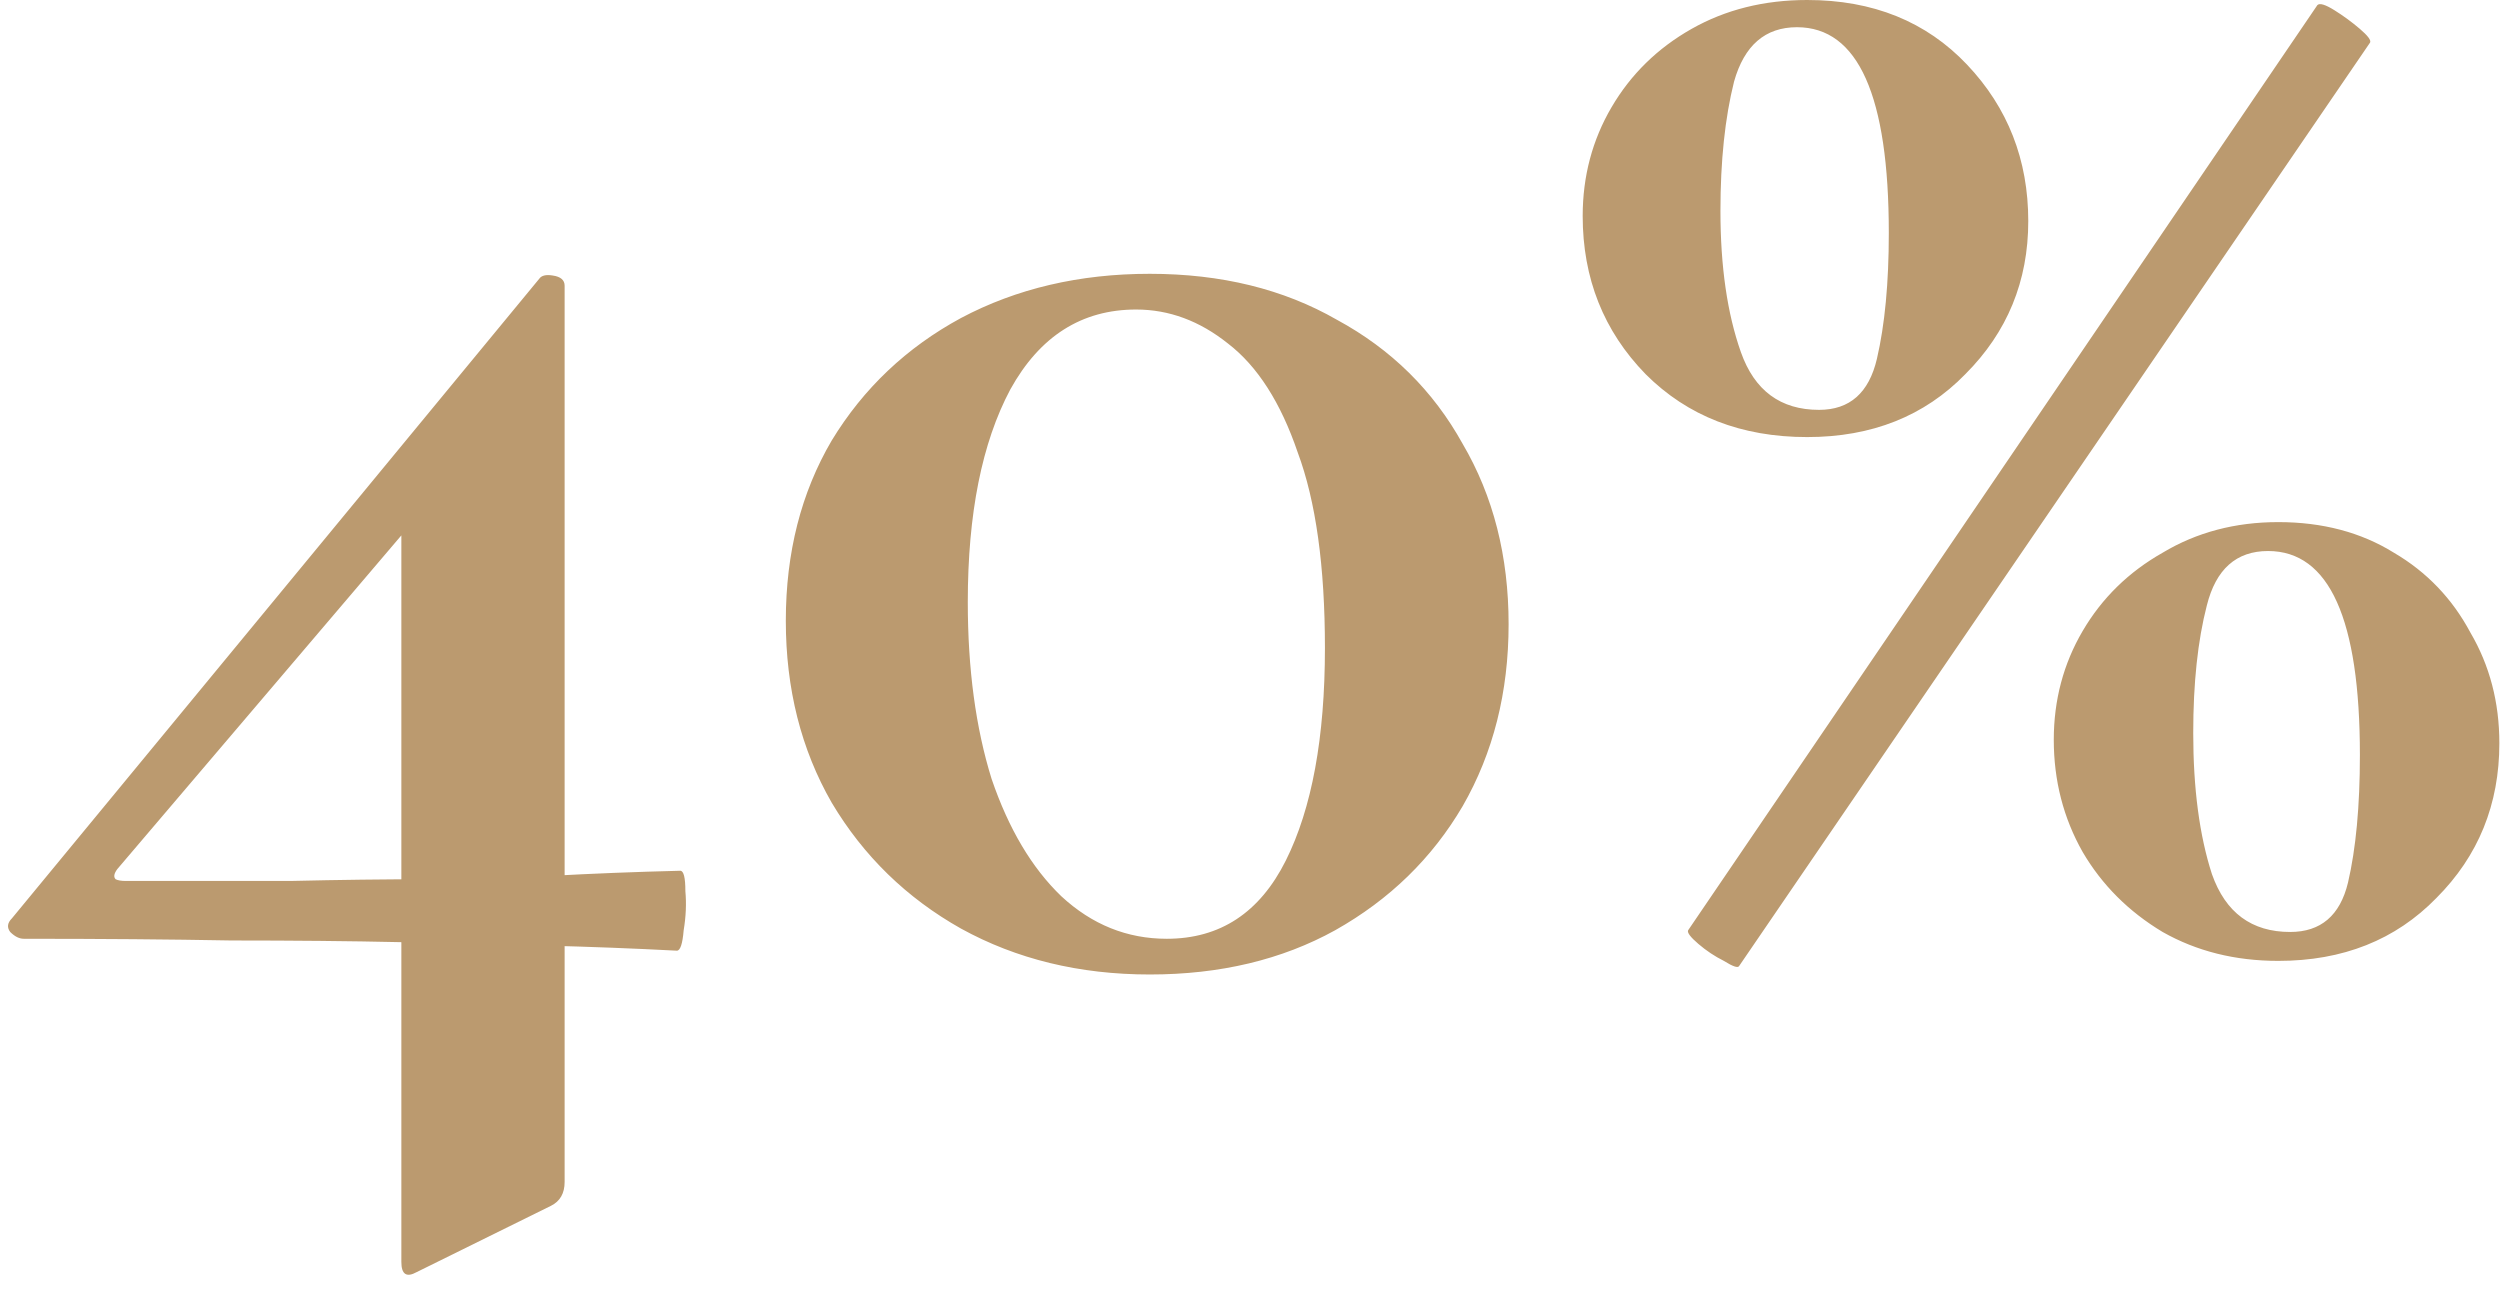 <?xml version="1.0" encoding="UTF-8"?> <svg xmlns="http://www.w3.org/2000/svg" width="147" height="76" viewBox="0 0 147 76" fill="none"><path d="M1.4 55.2C1.133 55.2 0.867 55.067 0.6 54.8C0.4 54.533 0.433 54.267 0.7 54L31.7 16.4C31.833 16.2 32.1 16.133 32.5 16.2C32.967 16.267 33.2 16.467 33.2 16.8V69.5C33.2 70.167 32.933 70.633 32.4 70.9L24.5 74.8C23.9 75.133 23.6 74.933 23.6 74.2V28.2L31.5 22.2L6.9 51.1C6.7 51.367 6.667 51.567 6.8 51.7C6.933 51.767 7.133 51.8 7.4 51.8C11 51.8 14.233 51.8 17.1 51.8C19.967 51.733 22.633 51.7 25.1 51.7C27.567 51.633 30 51.567 32.4 51.5C34.8 51.367 37.333 51.267 40 51.2C40.2 51.2 40.3 51.6 40.3 52.4C40.367 53.133 40.333 53.9 40.2 54.7C40.133 55.5 40 55.9 39.8 55.9C37.267 55.767 34.667 55.667 32 55.6C29.4 55.467 26.6 55.4 23.6 55.4C20.6 55.333 17.267 55.3 13.6 55.3C10 55.233 5.933 55.2 1.4 55.2ZM67.606 57.3C63.472 57.3 59.772 56.4 56.505 54.6C53.306 52.8 50.772 50.333 48.906 47.2C47.105 44.067 46.206 40.5 46.206 36.5C46.206 32.5 47.105 28.967 48.906 25.9C50.772 22.833 53.306 20.433 56.505 18.7C59.772 16.967 63.472 16.1 67.606 16.1C71.805 16.1 75.472 17 78.606 18.8C81.805 20.533 84.272 22.967 86.005 26.1C87.805 29.167 88.706 32.7 88.706 36.7C88.706 40.7 87.805 44.267 86.005 47.4C84.206 50.467 81.706 52.9 78.505 54.7C75.372 56.433 71.739 57.3 67.606 57.3ZM68.606 55.2C71.739 55.2 74.072 53.667 75.606 50.6C77.139 47.533 77.906 43.367 77.906 38.1C77.906 33.3 77.372 29.467 76.305 26.6C75.305 23.667 73.939 21.533 72.206 20.2C70.539 18.867 68.739 18.2 66.805 18.2C63.605 18.2 61.139 19.767 59.406 22.9C57.739 26.033 56.906 30.2 56.906 35.4C56.906 39.333 57.372 42.8 58.306 45.8C59.306 48.733 60.672 51.033 62.406 52.7C64.206 54.367 66.272 55.2 68.606 55.2ZM106.262 25.7C102.395 25.7 99.228 24.467 96.762 22C94.295 19.467 93.062 16.367 93.062 12.7C93.062 10.367 93.628 8.233 94.762 6.3C95.895 4.367 97.462 2.833 99.462 1.7C101.462 0.567 103.728 -2.38419e-07 106.262 -2.38419e-07C110.128 -2.38419e-07 113.262 1.267 115.662 3.8C118.062 6.333 119.262 9.4 119.262 13C119.262 16.533 118.028 19.533 115.562 22C113.162 24.467 110.062 25.7 106.262 25.7ZM106.962 24.1C108.762 24.1 109.895 23.1 110.362 21.1C110.828 19.1 111.062 16.633 111.062 13.7C111.062 5.633 109.262 1.6 105.662 1.6C103.795 1.6 102.562 2.667 101.962 4.8C101.428 6.933 101.162 9.467 101.162 12.4C101.162 15.667 101.562 18.433 102.362 20.7C103.162 22.967 104.695 24.1 106.962 24.1ZM133.962 56.5C131.428 56.5 129.162 55.933 127.162 54.8C125.162 53.6 123.595 52.033 122.462 50.1C121.328 48.1 120.762 45.9 120.762 43.5C120.762 41.167 121.328 39.033 122.462 37.1C123.595 35.167 125.162 33.633 127.162 32.5C129.162 31.3 131.428 30.7 133.962 30.7C136.562 30.7 138.828 31.3 140.762 32.5C142.695 33.633 144.195 35.2 145.262 37.2C146.395 39.133 146.962 41.3 146.962 43.7C146.962 47.3 145.728 50.333 143.262 52.8C140.862 55.267 137.762 56.5 133.962 56.5ZM134.662 54.8C136.462 54.8 137.595 53.833 138.062 51.9C138.528 49.9 138.762 47.4 138.762 44.4C138.762 36.4 136.962 32.4 133.362 32.4C131.495 32.4 130.295 33.467 129.762 35.6C129.228 37.667 128.962 40.167 128.962 43.1C128.962 46.367 129.328 49.133 130.062 51.4C130.862 53.667 132.395 54.8 134.662 54.8ZM102.262 56.8C102.195 56.933 101.895 56.833 101.362 56.5C100.828 56.233 100.328 55.9 99.862 55.5C99.395 55.1 99.195 54.833 99.262 54.7L136.262 0.3C136.395 0.167 136.728 0.267 137.262 0.6C137.795 0.933 138.295 1.3 138.762 1.7C139.228 2.1 139.428 2.367 139.362 2.5L102.262 56.8Z" fill="#BB9A6F"></path></svg> 